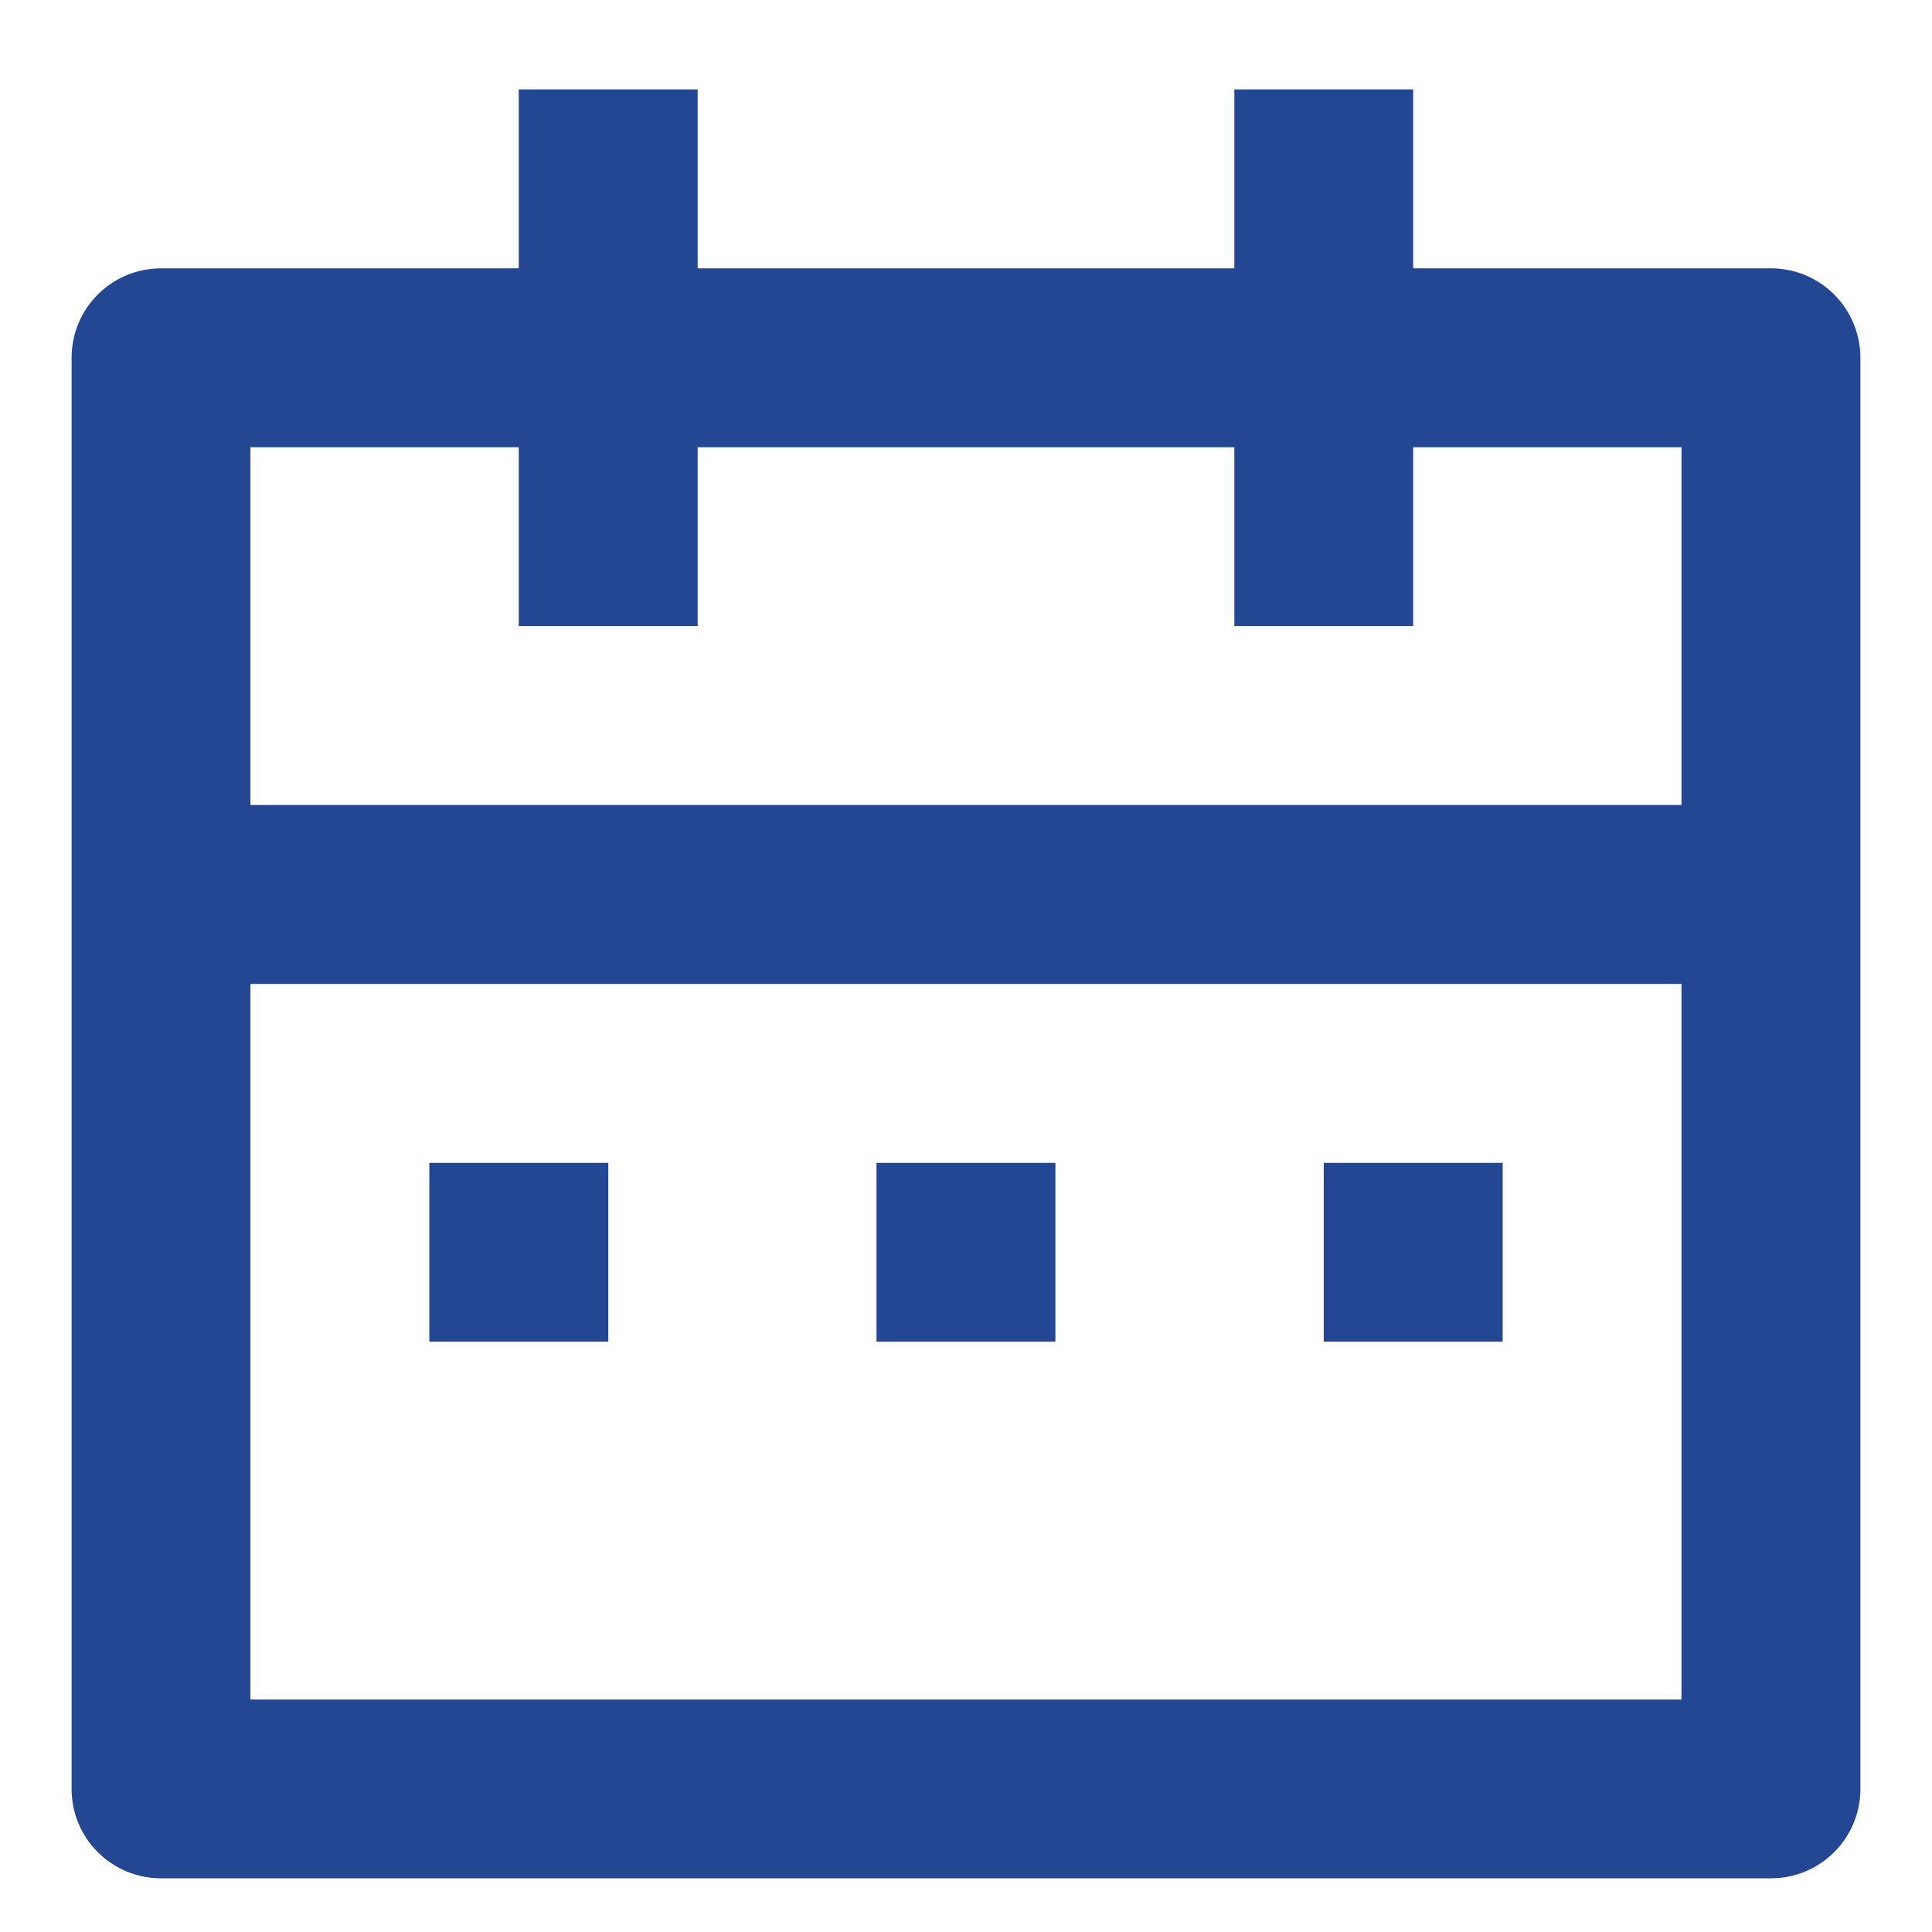 <svg width="18" height="18" viewBox="0 0 18 18" fill="none" xmlns="http://www.w3.org/2000/svg">
<path d="M13.166 2.5H16.5C16.721 2.5 16.933 2.588 17.089 2.744C17.245 2.901 17.333 3.112 17.333 3.333V16.667C17.333 16.888 17.245 17.1 17.089 17.256C16.933 17.412 16.721 17.5 16.5 17.5H1.5C1.279 17.5 1.067 17.412 0.911 17.256C0.754 17.1 0.667 16.888 0.667 16.667V3.333C0.667 3.112 0.754 2.901 0.911 2.744C1.067 2.588 1.279 2.5 1.5 2.5H4.833V0.833H6.5V2.5H11.5V0.833H13.166V2.5ZM15.666 9.167H2.333V15.834H15.666V9.167ZM11.5 4.167H6.5V5.833H4.833V4.167H2.333V7.5H15.666V4.167H13.166V5.833H11.5V4.167ZM4 10.834H5.667V12.5H4V10.834ZM8.166 10.834H9.833V12.5H8.166V10.834ZM12.333 10.834H14V12.5H12.333V10.834Z" fill="#244794"/>
</svg>
